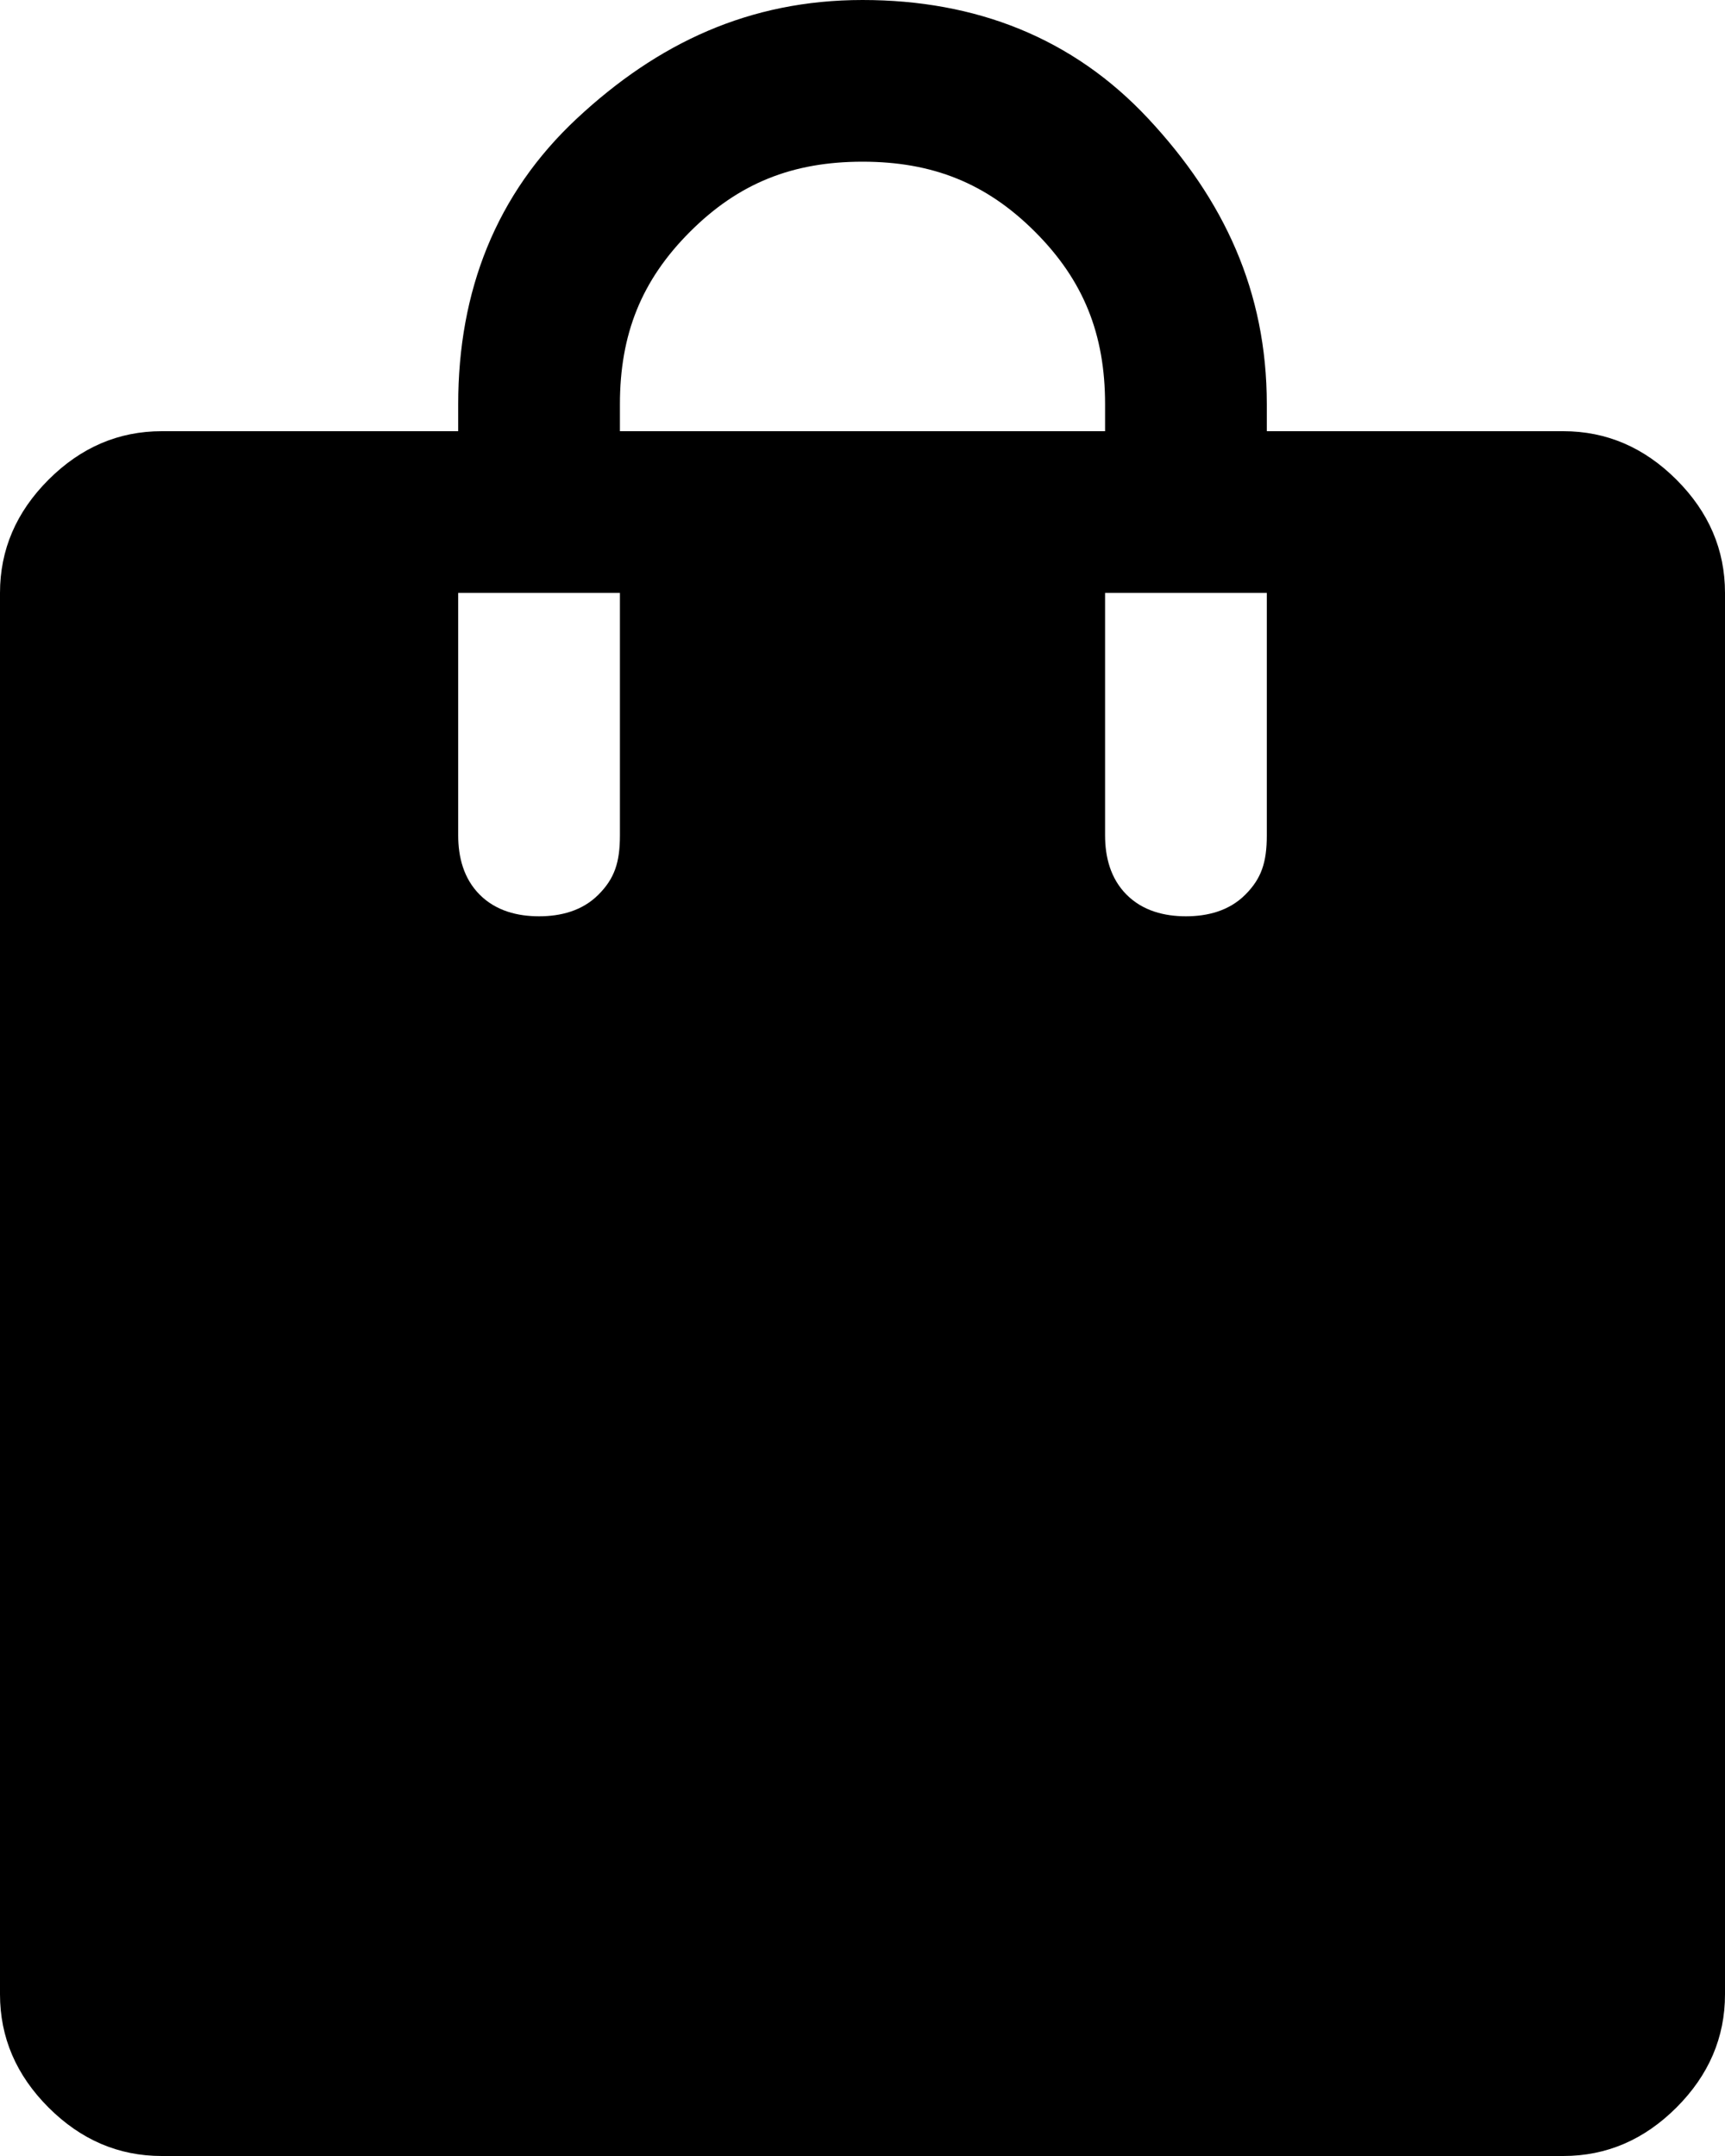 <?xml version="1.0" encoding="utf-8"?>
<!-- Generator: Adobe Illustrator 22.0.1, SVG Export Plug-In . SVG Version: 6.00 Build 0)  -->
<svg version="1.1" id="Layer_1" xmlns="http://www.w3.org/2000/svg" xmlns:xlink="http://www.w3.org/1999/xlink" x="0px" y="0px"
	 viewBox="0 0 32 40" style="enable-background:new 0 0 32 40;" xml:space="preserve">
<path d="M3,40c-0.8,0-1.5-0.3-2.1-0.9C0.3,38.5,0,37.8,0,37V11c0-0.8,0.3-1.5,0.9-2.1C1.5,8.3,2.2,8,3,8h5.5V7.5
	c0-2.1,0.7-3.9,2.2-5.3S13.9,0,16,0s3.9,0.7,5.3,2.2c1.4,1.5,2.2,3.2,2.2,5.3V8H29c0.8,0,1.5,0.3,2.1,0.9C31.7,9.5,32,10.2,32,11v26
	c0,0.8-0.3,1.5-0.9,2.1C30.5,39.7,29.8,40,29,40H3z M10,17c0.4,0,0.8-0.1,1.1-0.4c0.3-0.3,0.4-0.6,0.4-1.1V11h-3v4.5
	c0,0.4,0.1,0.8,0.4,1.1C9.2,16.9,9.6,17,10,17z M11.5,8h9V7.5c0-1.3-0.4-2.3-1.3-3.2C18.3,3.4,17.3,3,16,3s-2.3,0.4-3.2,1.3
	s-1.3,1.9-1.3,3.2V8z M22,17c0.4,0,0.8-0.1,1.1-0.4c0.3-0.3,0.4-0.6,0.4-1.1V11h-3v4.5c0,0.4,0.1,0.8,0.4,1.1
	C21.2,16.9,21.6,17,22,17z"/>
</svg>
